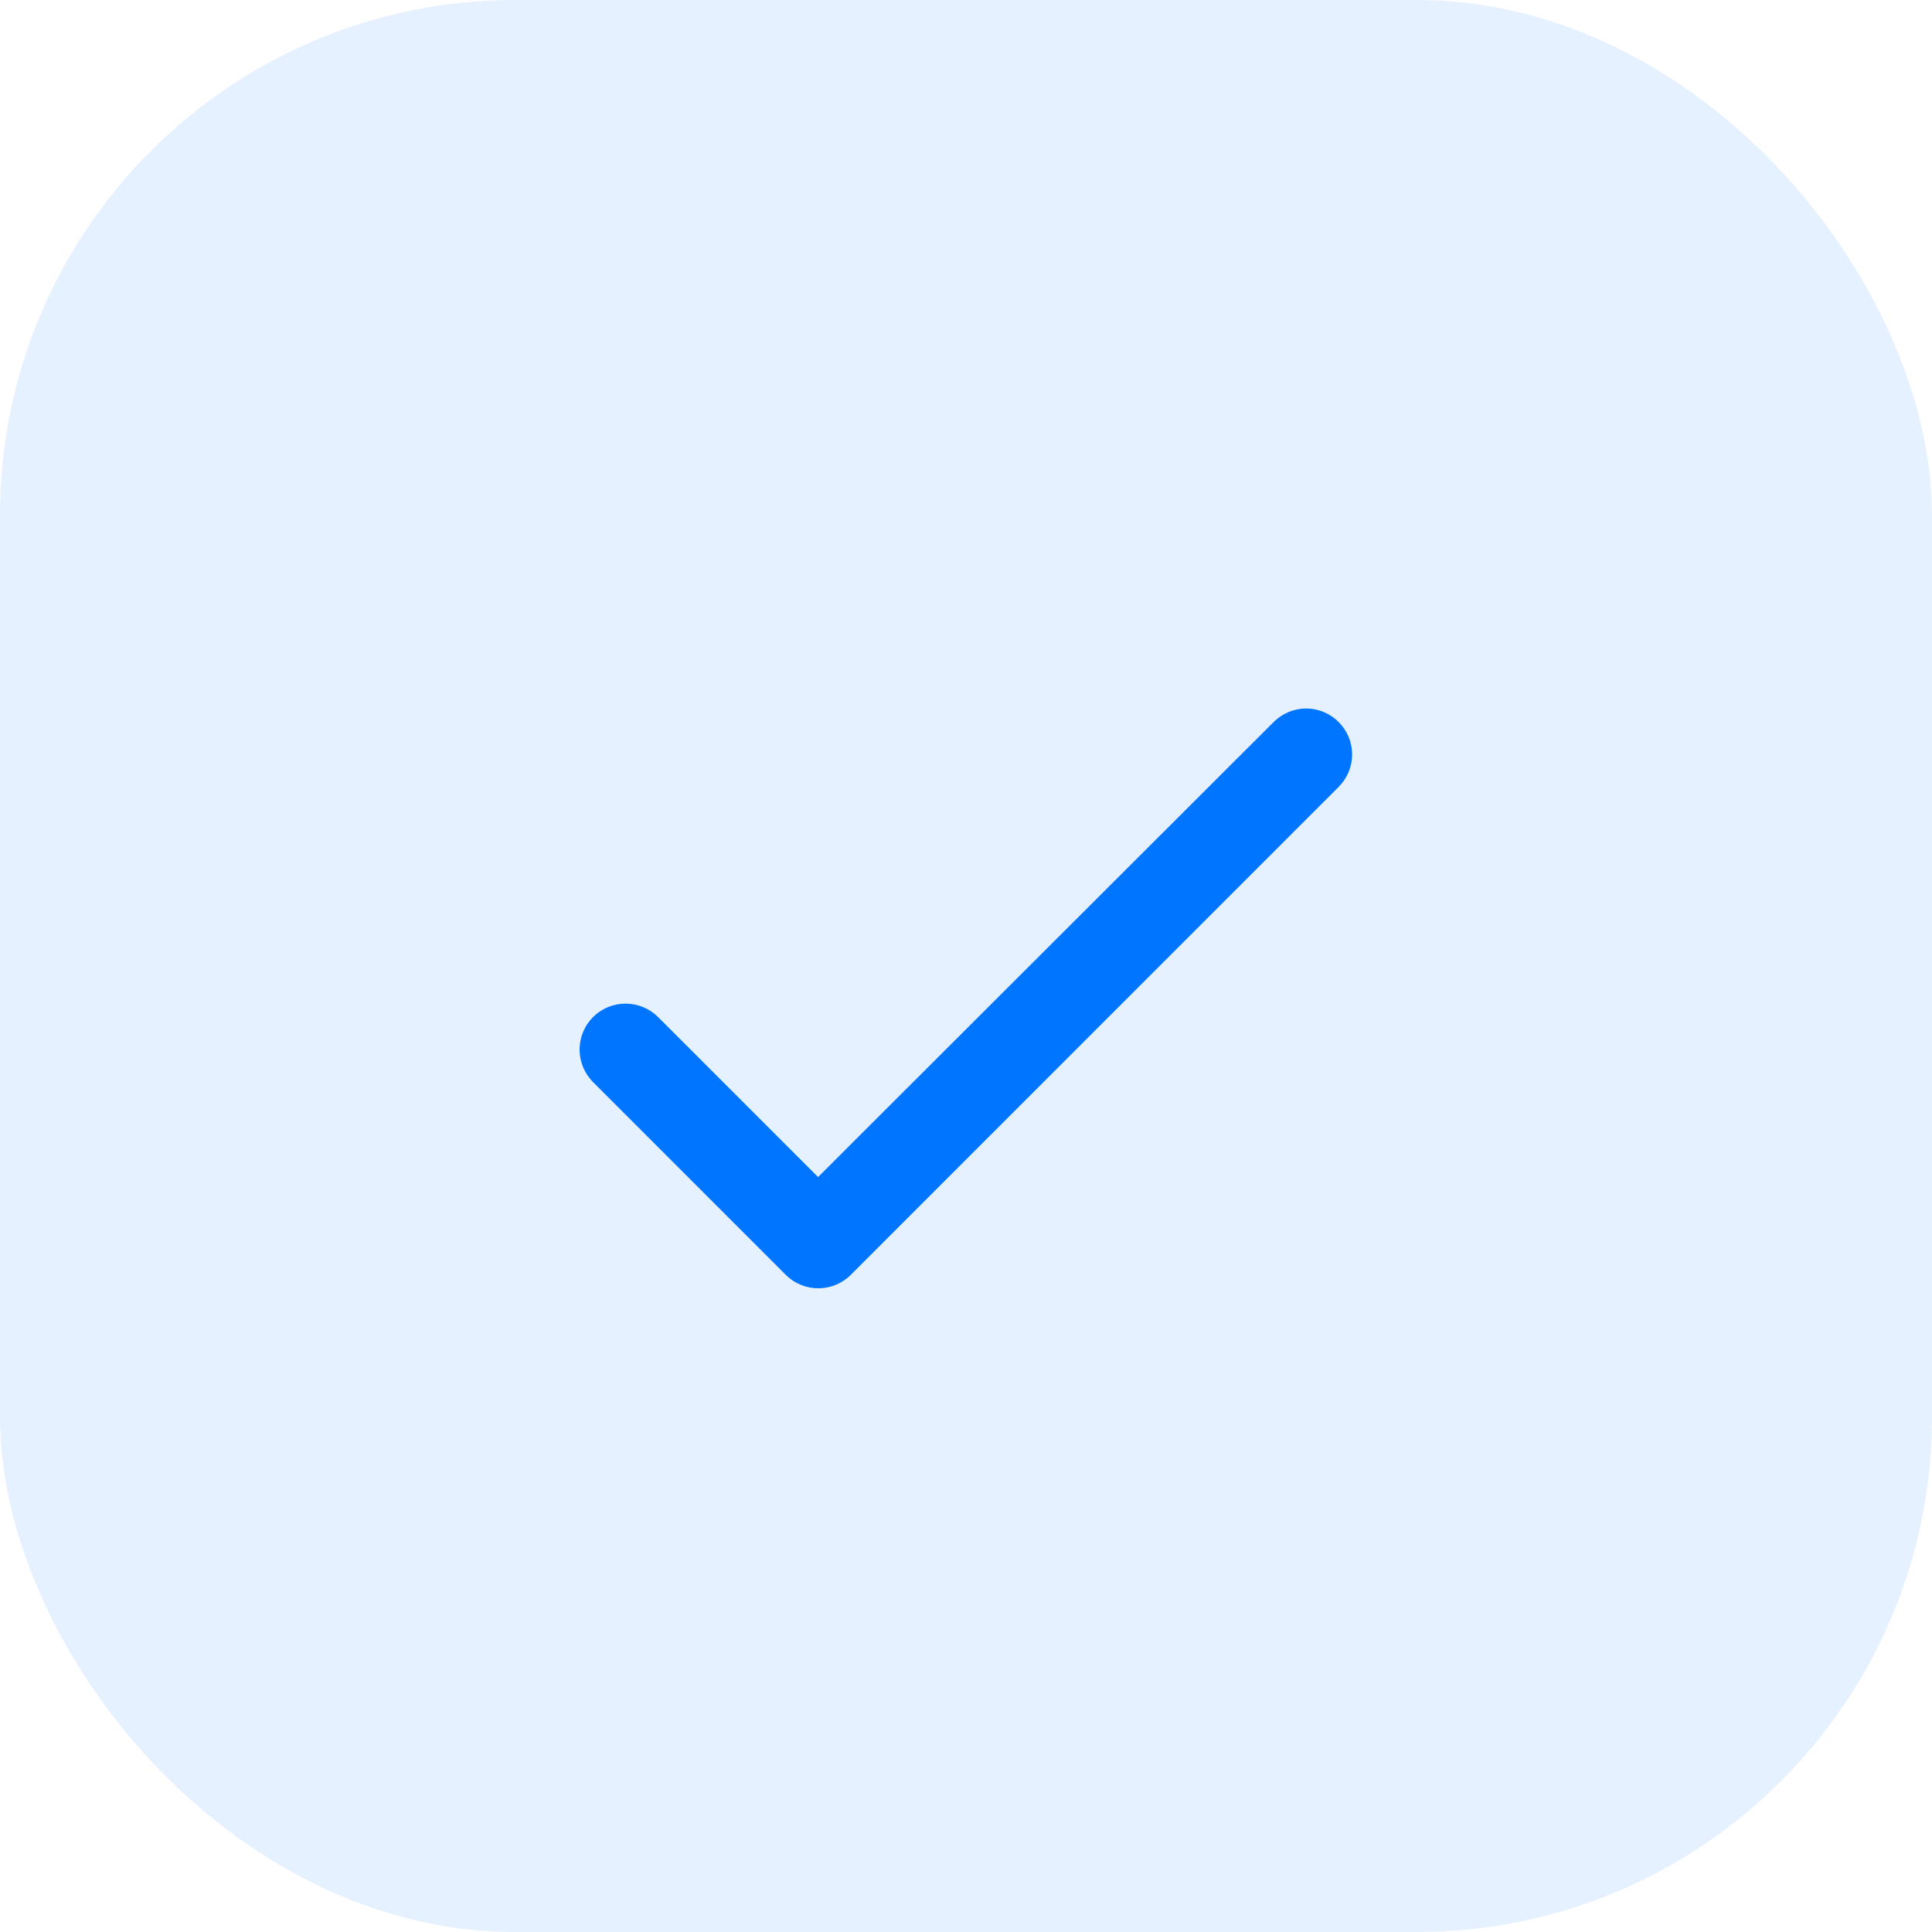 <?xml version="1.0" encoding="UTF-8"?> <svg xmlns="http://www.w3.org/2000/svg" width="21" height="21" viewBox="0 0 21 21" fill="none"><rect width="21" height="21" rx="5.6" fill="#0075FF" fill-opacity="0.1"></rect><path d="M8.892 12.794L7.153 11.055C7.059 10.961 6.932 10.909 6.8 10.909C6.667 10.909 6.54 10.961 6.446 11.055C6.352 11.149 6.3 11.276 6.3 11.409C6.3 11.474 6.313 11.539 6.338 11.6C6.363 11.66 6.4 11.715 6.446 11.762L8.541 13.857C8.737 14.052 9.052 14.052 9.248 13.857L14.55 8.554C14.644 8.46 14.697 8.333 14.697 8.201C14.697 8.068 14.644 7.941 14.55 7.848C14.457 7.754 14.33 7.701 14.197 7.701C14.065 7.701 13.938 7.754 13.844 7.848L8.892 12.794Z" fill="#0075FF"></path></svg> 